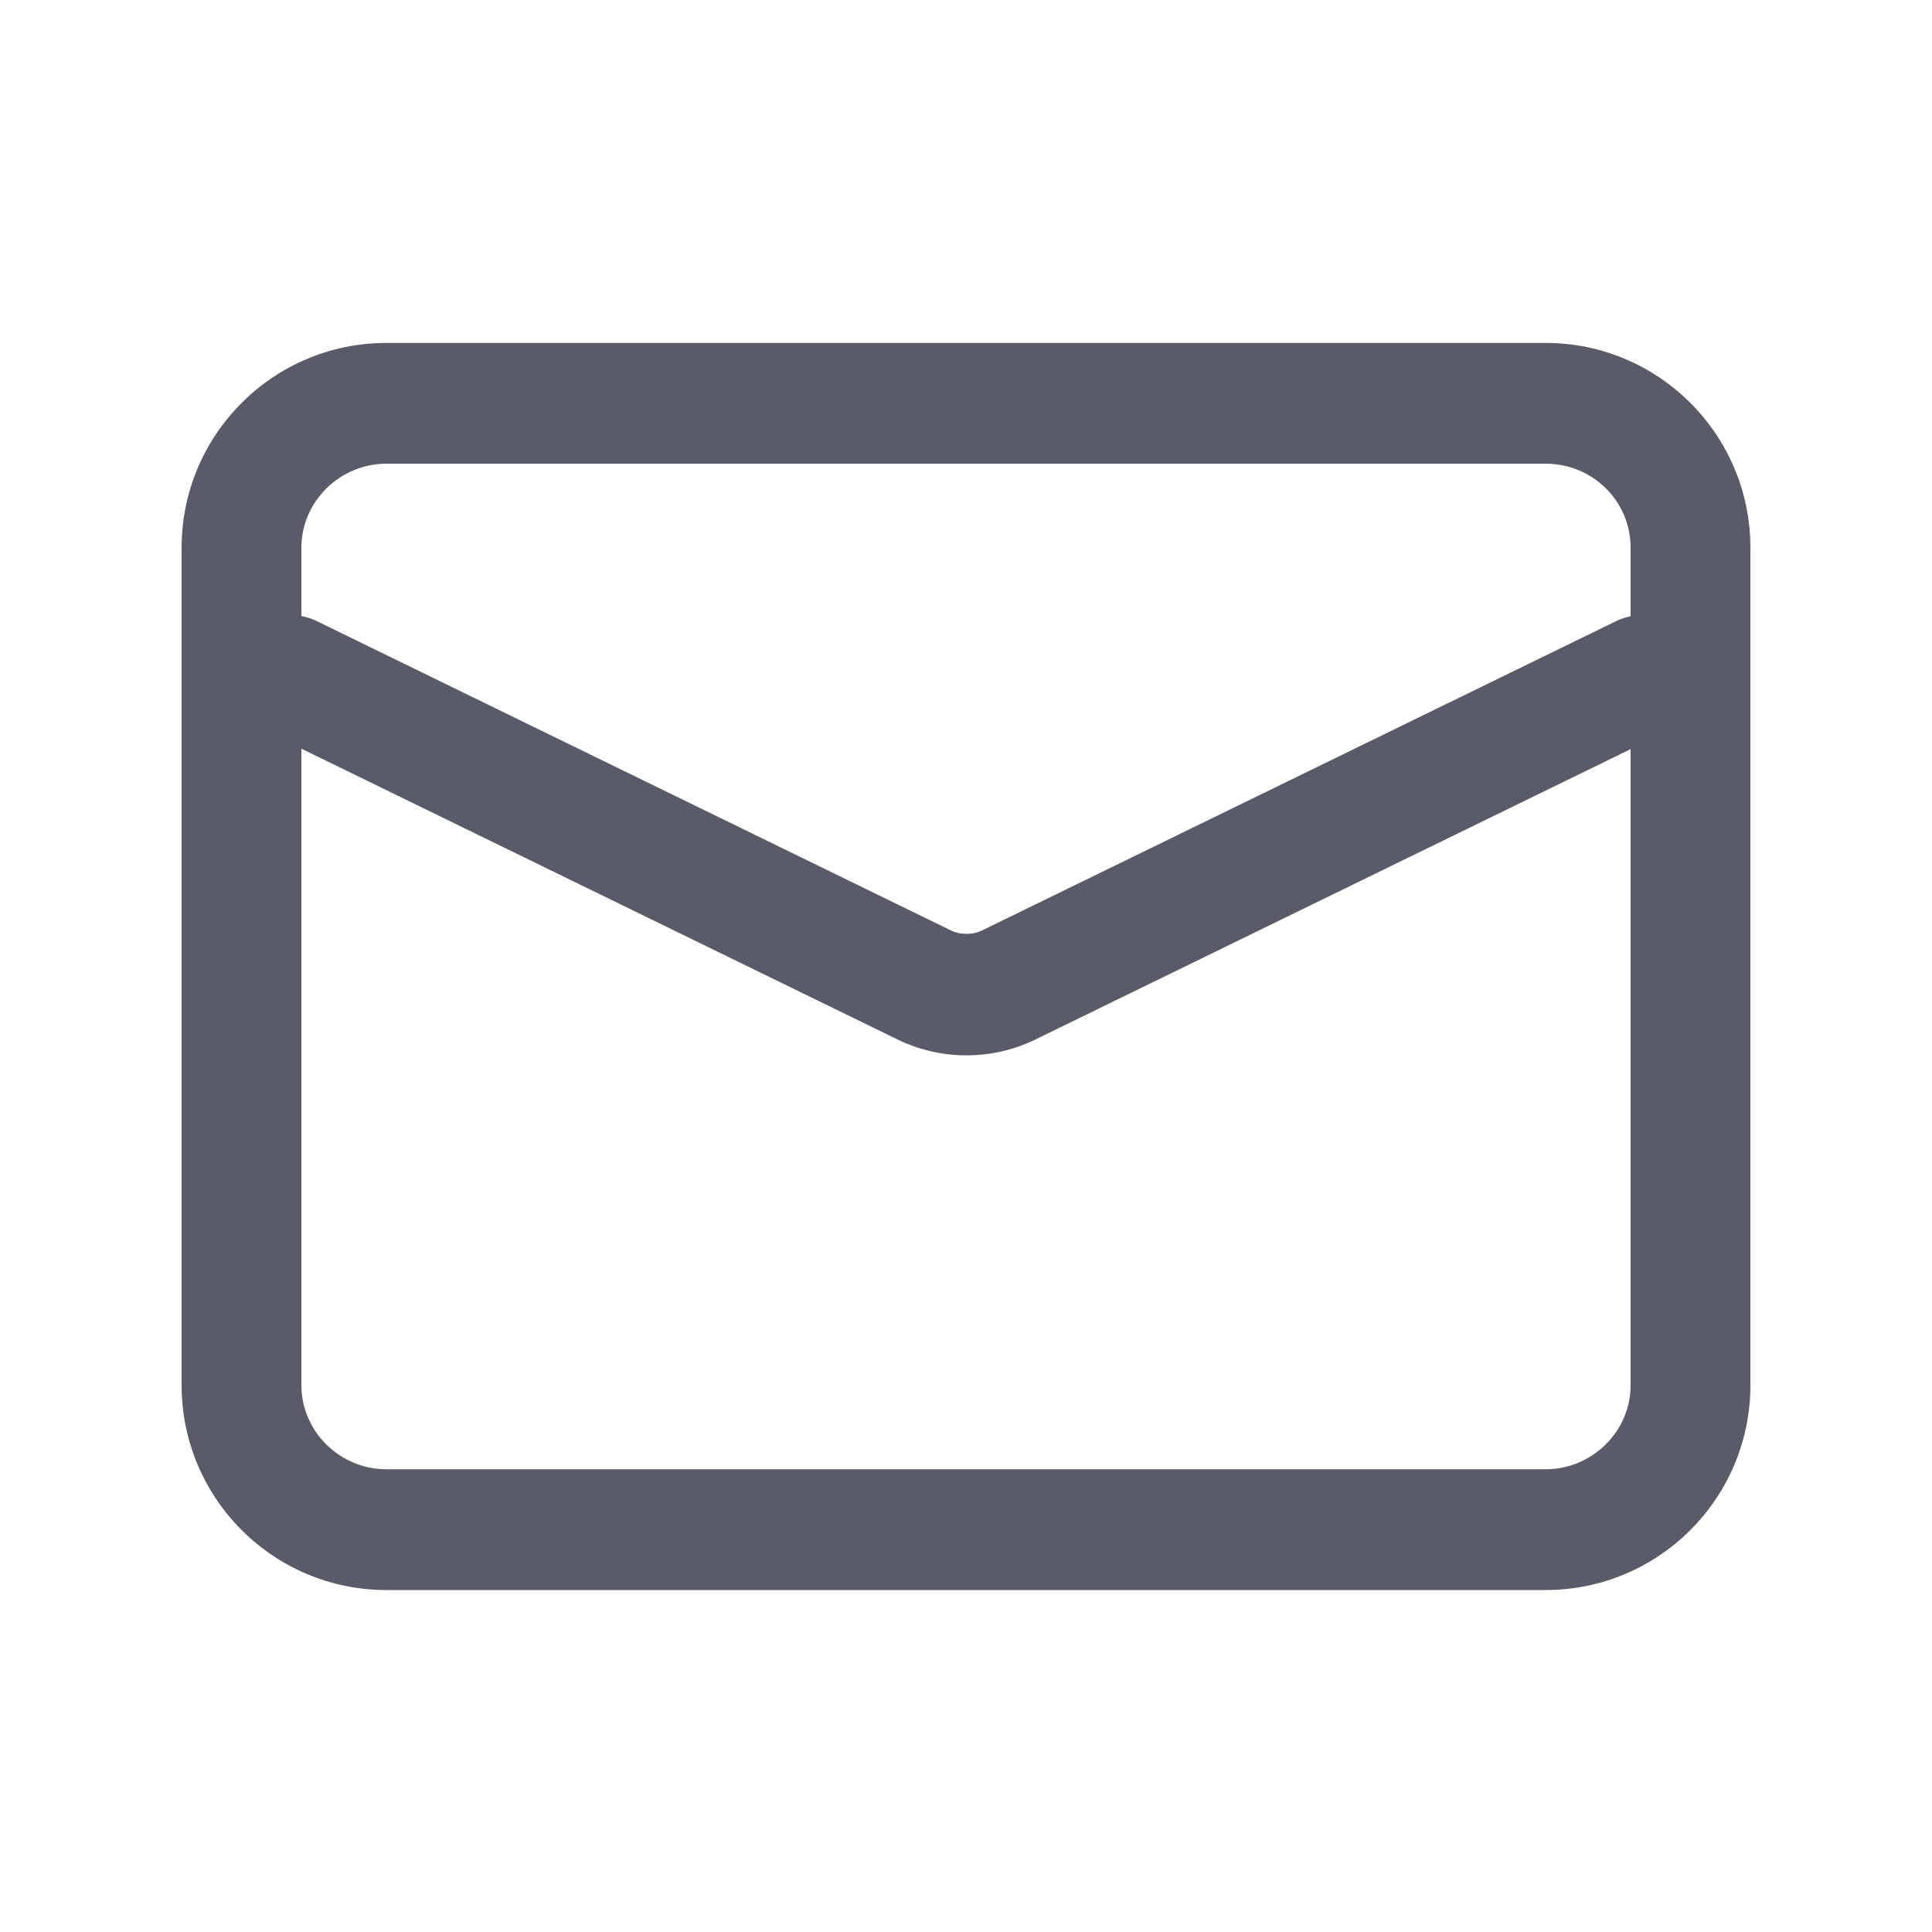 <?xml version="1.0" encoding="utf-8"?>
<!-- Generator: Adobe Illustrator 28.3.0, SVG Export Plug-In . SVG Version: 6.00 Build 0)  -->
<svg version="1.1" id="图层_1" xmlns="http://www.w3.org/2000/svg" xmlns:xlink="http://www.w3.org/1999/xlink" x="0px" y="0px"
	 viewBox="0 0 200 200" style="enable-background:new 0 0 200 200;" xml:space="preserve">
<style type="text/css">
	.st0{fill:#5A5A68;}
</style>
<path class="st0" d="M40,164.6c-11.7,0-21.2-9.5-21.2-21.2V56.7c0-11.7,9.5-21.2,21.2-21.2h120c11.7,0,21.2,9.5,21.2,21.2v86.7
	c0,11.7-9.5,21.2-21.2,21.2H40z M40,152.1h120c4.8,0,8.8-3.9,8.8-8.7V56.7c0-4.8-3.9-8.7-8.8-8.7H40c-4.8,0-8.8,3.9-8.8,8.7v86.7
	C31.2,148.2,35.2,152.1,40,152.1z"/>
<path class="st0" d="M27.3,75.6c-3.1-1.5-4.4-5.3-2.9-8.4c1.5-3.1,5.3-4.4,8.4-2.9l65.6,32c1,0.5,2.3,0.5,3.3,0l65.6-32
	c3.1-1.5,6.8-0.2,8.4,2.9c1.5,3.1,0.2,6.8-2.9,8.4l0,0l-65.6,32c-4.5,2.2-9.8,2.2-14.3,0L27.3,75.6z"/>
</svg>
